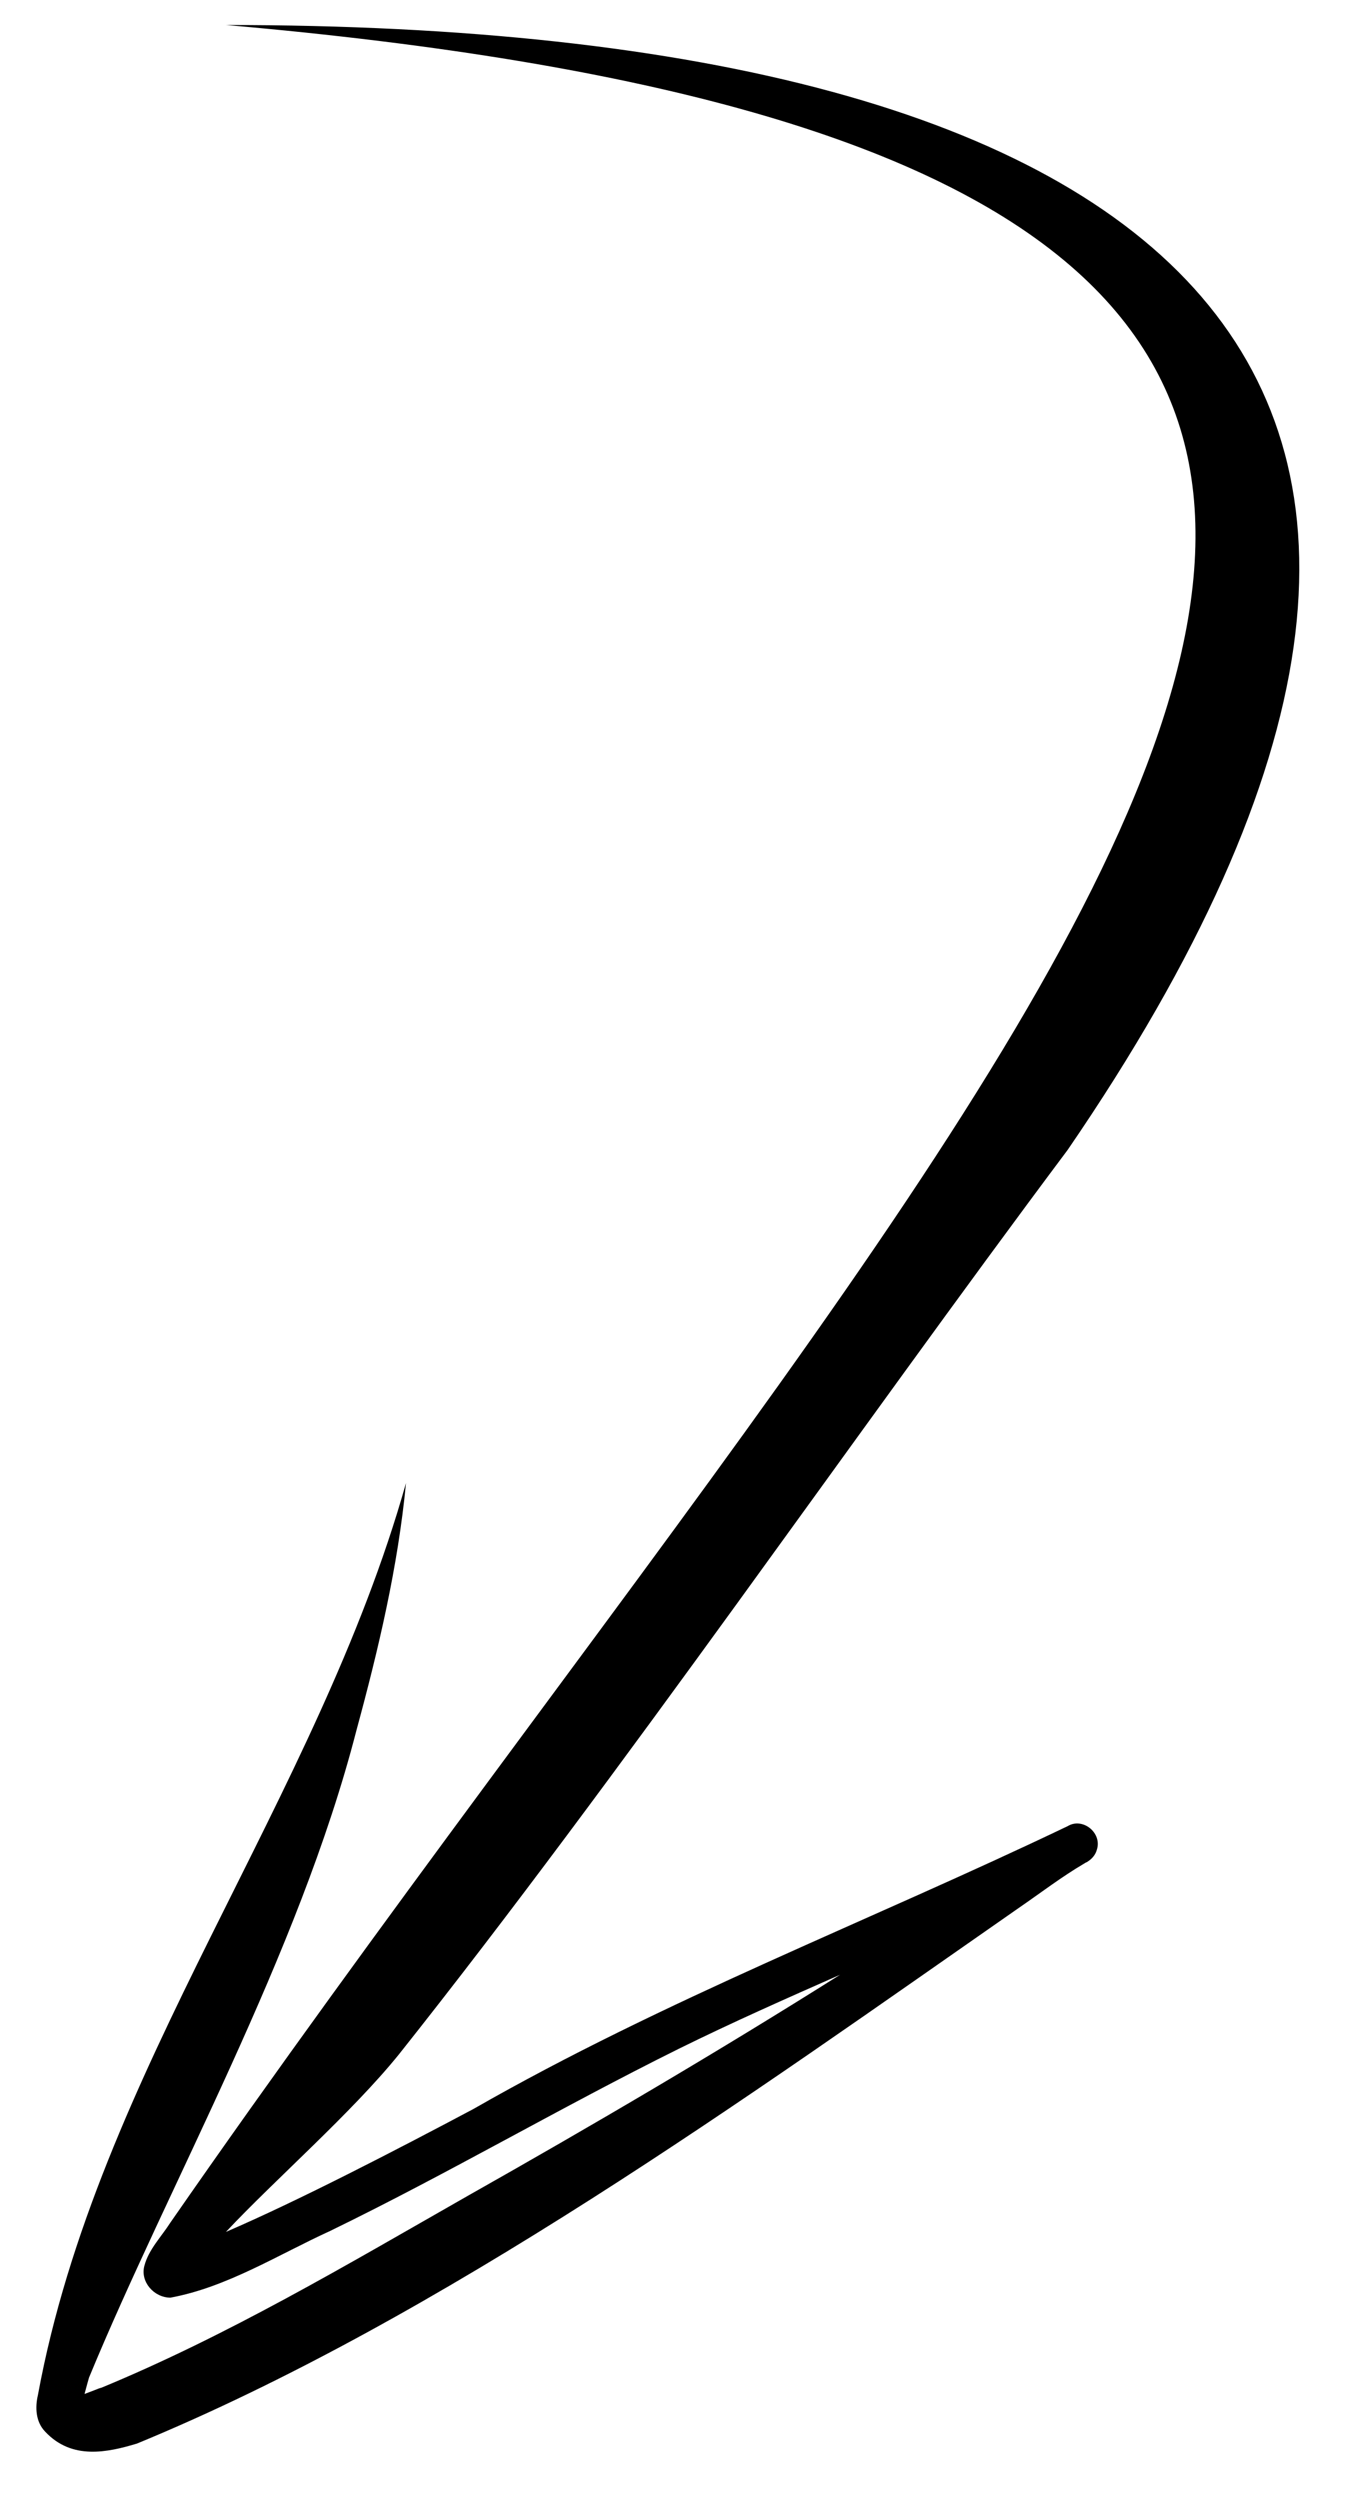 <svg width="27" height="50" viewBox="0 0 27 50" fill="none" xmlns="http://www.w3.org/2000/svg">
<path d="M2.74 48.876C8.848 46.36 15.008 41.909 20.383 38.167C20.825 37.864 21.25 37.537 21.713 37.266C21.723 37.261 21.731 37.254 21.739 37.251C21.75 37.246 21.758 37.244 21.765 37.241C21.765 37.241 21.765 37.241 21.763 37.239C21.853 37.183 21.925 37.103 21.953 36.999C22.064 36.661 21.671 36.343 21.369 36.526C17.406 38.422 13.294 39.995 9.474 42.184C7.918 43.01 5.99 44.009 4.522 44.642C5.502 43.597 7.036 42.264 7.985 41.09C12.411 35.519 17.105 28.697 21.369 23C32 7.5 23.5 0.5 4.522 0.5C39.001 3.5 20.383 20 3.409 44.457C3.229 44.739 2.978 44.99 2.891 45.315C2.8 45.638 3.082 45.956 3.411 45.957C4.544 45.748 5.566 45.098 6.611 44.621C8.97 43.474 11.236 42.144 13.588 40.978C14.65 40.454 15.733 39.975 16.814 39.498C14.364 41.042 11.864 42.508 9.34 43.933C6.937 45.302 4.548 46.723 1.982 47.778C2.119 47.713 1.913 47.803 1.692 47.883C1.734 47.724 1.779 47.563 1.782 47.555C3.378 43.688 5.981 39.092 7.134 34.61C7.576 32.985 7.965 31.34 8.126 29.663C6.344 35.994 1.949 41.432 0.759 47.905C0.699 48.157 0.716 48.442 0.903 48.636C1.441 49.211 2.154 49.051 2.74 48.876Z" fill="black"/>
</svg>
